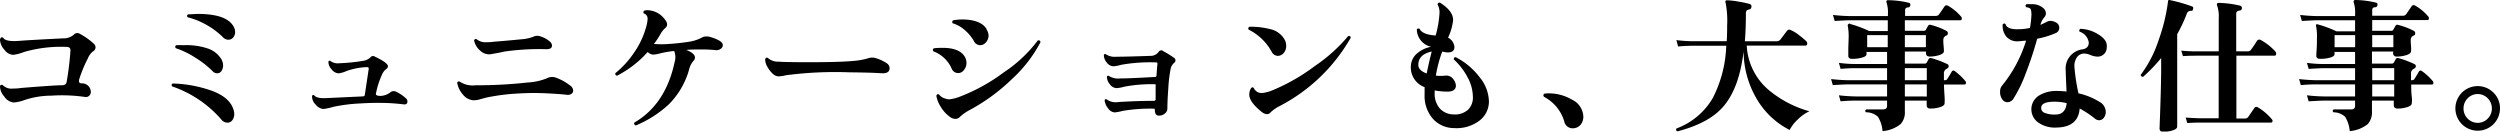 <svg xmlns="http://www.w3.org/2000/svg" width="414.73" height="21.82" viewBox="0 0 414.73 21.82"><title>アセット 5</title><g id="レイヤー_2" data-name="レイヤー 2"><g id="階層1"><path d="M15.58,7.27a.81.81,0,0,1,.27.58.77.77,0,0,1-.42.67,2.85,2.85,0,0,0-.86,1.18,21.37,21.37,0,0,0-1.46,3.55,1.15,1.15,0,0,0,0,.24c0,.23.16.34.48.34a1.45,1.45,0,0,1,1.48,1.39.86.86,0,0,1-.28.67.81.81,0,0,1-.72.19,26.74,26.74,0,0,0-5.57-.21,14.16,14.16,0,0,0-4.42.72A6.42,6.42,0,0,1,2.29,17a2.12,2.12,0,0,1-1.59-1A2.57,2.57,0,0,1,0,14.28a.3.3,0,0,1,.48-.14,2,2,0,0,0,1.65.55c.29,0,.75,0,1.39-.1q5.6-.45,6.77-.45.63,0,.75-.48a46.69,46.69,0,0,0,.64-5.18c.05-.47-.16-.7-.62-.7A22.16,22.16,0,0,0,4,8.62a7.65,7.65,0,0,1-1.8.48,1.86,1.86,0,0,1-1.4-.77A2.77,2.77,0,0,1,0,6.67a.7.7,0,0,1,.08-.33.27.27,0,0,1,.23-.15.29.29,0,0,1,.22.08c.25.46,1.17.63,2.76.5,1.25-.1,3.65-.23,7.22-.41a2.52,2.52,0,0,0,1.75-.62.76.76,0,0,1,1-.12A10.93,10.93,0,0,1,15.58,7.27Z"/><path d="M38.67,18a2.45,2.45,0,0,1,.19.93,1.61,1.61,0,0,1-.31,1,1,1,0,0,1-.84.42,1.34,1.34,0,0,1-1-.53,18.87,18.87,0,0,0-8.16-5.49q-.2-.35.12-.48a21.2,21.2,0,0,1,6.51,1.22Q38,16.13,38.67,18ZM36.75,9.87a2.13,2.13,0,0,1,.26,1,1.57,1.57,0,0,1-.26.89.83.83,0,0,1-.74.4,1,1,0,0,1-.7-.31A14.89,14.89,0,0,0,32.5,9.63,13.94,13.94,0,0,0,29.17,8a.3.3,0,0,1,.09-.5,11.77,11.77,0,0,1,1.18,0A11.18,11.18,0,0,1,34.33,8,4.19,4.19,0,0,1,36.75,9.87ZM38.69,4.3a1.88,1.88,0,0,1,.32,1,1.4,1.4,0,0,1-.32.91,1,1,0,0,1-.81.38A1.21,1.21,0,0,1,37,6.19a13,13,0,0,0-5.88-3.33c-.14-.21-.11-.37.1-.48.54,0,1.08-.07,1.6-.07Q37.49,2.31,38.69,4.3Z"/><path d="M67.33,16.3a.67.67,0,0,1,.26.53c0,.38-.22.54-.65.48-.65-.08-1.41-.15-2.25-.2a44.82,44.82,0,0,0-4.9.05,27.57,27.57,0,0,0-4.44.55,10.3,10.3,0,0,1-1.68.37,1.84,1.84,0,0,1-1.33-.76,1.85,1.85,0,0,1-.57-1.43.23.23,0,0,1,.36-.07c.29.37,1,.52,2.09.45l6-.28a.31.31,0,0,0,.31-.32c.16-1.05.36-2.39.6-4a.64.64,0,0,0,0-.44c0-.07-.19-.11-.42-.09a11.24,11.24,0,0,0-3.24.65,4.58,4.58,0,0,1-1.32.38A1.59,1.59,0,0,1,55,11.49a1.77,1.77,0,0,1-.52-1.26q.12-.24.33-.12a2,2,0,0,0,1.49.38,30.19,30.19,0,0,0,3.82-.38,2.24,2.24,0,0,0,1.34-.6.52.52,0,0,1,.72-.12c1.46.69,2.18,1.22,2.18,1.61a.64.64,0,0,1-.33.48,2.25,2.25,0,0,0-.65.88,13.58,13.58,0,0,0-1,3.1.29.29,0,0,0,0,.24q.15.21.72.21a2.79,2.79,0,0,0,1.75-.67.9.9,0,0,1,.91,0A6.41,6.41,0,0,1,67.33,16.3Z"/><path d="M94.61,14.21a1.08,1.08,0,0,1,.48.82.65.65,0,0,1-.31.55,1.07,1.07,0,0,1-.79.14c-.69-.08-1.62-.15-2.78-.21a43,43,0,0,0-5.21,0,34.48,34.48,0,0,0-5.19.65c-.22.05-.64.16-1.27.34a4.3,4.3,0,0,1-.91.14,2.45,2.45,0,0,1-1.87-1,3.87,3.87,0,0,1-.91-1.9.28.28,0,0,1,.43-.19,3.9,3.9,0,0,0,2.59.6q4.48,0,8.62-.46A10.06,10.06,0,0,0,90.7,13a1.88,1.88,0,0,1,1.47-.14A8.87,8.87,0,0,1,94.61,14.21Zm-3.4-7.32a.89.89,0,0,1,.36.67q0,.63-1,.6a40.88,40.88,0,0,0-6.87.39c-.56.13-1.34.28-2.35.45a2.09,2.09,0,0,1-1.7-.61,3,3,0,0,1-1-1.67.29.29,0,0,1,.43-.21A2.3,2.3,0,0,0,80.77,7c.28,0,.67,0,1.15-.08,1.25-.09,2.93-.24,5.06-.45a6.73,6.73,0,0,0,1.53-.39,1.42,1.42,0,0,1,1-.09A4.29,4.29,0,0,1,91.21,6.89Z"/><path d="M119.91,7.49a.74.74,0,0,1-.37.62,1.2,1.2,0,0,1-.88.2,22.82,22.82,0,0,0-2.81-.1c-.65,0-1.33,0-2,.07,1,.4,1.44.83,1.44,1.28a.77.77,0,0,1-.26.55,3.33,3.33,0,0,0-.7,1.37,13.14,13.14,0,0,1-3.4,5.85,18.42,18.42,0,0,1-5.45,3.48q-.39-.15-.24-.48,5.16-3,6.67-10a2.76,2.76,0,0,0-.07-1.87,17.22,17.22,0,0,0-2.35.4,5,5,0,0,1-1.13.2,1.36,1.36,0,0,1-.91-.44,17.43,17.43,0,0,1-5.09,3.94.32.32,0,0,1-.27-.43,15.43,15.43,0,0,0,3.12-3.43,13.81,13.81,0,0,0,2-4.3,5.54,5.54,0,0,0,.22-1.22.89.89,0,0,0-.6-.94.29.29,0,0,1,.07-.48,2,2,0,0,1,.55-.07,3.72,3.72,0,0,1,2.93,1.65,1.26,1.26,0,0,1,.29.73.78.78,0,0,1-.27.55,3.63,3.63,0,0,0-.86,1.08,14.28,14.28,0,0,1-1.06,1.6c.9.05,1.69.06,2.38,0a37.31,37.31,0,0,0,3.79-.43,7.17,7.17,0,0,0,2-.75,2.23,2.23,0,0,1,1.36.07C119.28,6.6,119.91,7,119.91,7.49Z"/><path d="M147.1,10.49a1,1,0,0,1,.48.79c0,.64-.45.93-1.37.87-1.16-.08-2.92-.13-5.25-.15a62.88,62.88,0,0,0-10.56.48,6.46,6.46,0,0,1-1.18.19,1.43,1.43,0,0,1-.84-.28,4.13,4.13,0,0,1-1-1.18,2.59,2.59,0,0,1-.44-1.22.63.63,0,0,1,.07-.32.27.27,0,0,1,.43,0,2.55,2.55,0,0,0,1.73.56c.8.06,2.51.09,5.14.09,3.28,0,5.68-.07,7.22-.21a11.65,11.65,0,0,0,2.54-.46,2,2,0,0,1,1.23,0A6.39,6.39,0,0,1,147.1,10.49Z"/><path d="M160.09,9.48a2.07,2.07,0,0,1,.24,1,1.78,1.78,0,0,1-.41,1.12,1.16,1.16,0,0,1-2.07-.28,5.37,5.37,0,0,0-3-2.8c-.14-.21-.12-.38.07-.51a10.69,10.69,0,0,1,1.27-.07C158.21,7.9,159.51,8.43,160.09,9.48ZM172.61,7a22.52,22.52,0,0,1-4.75,6.13,31.49,31.49,0,0,1-7.05,5.15,7.45,7.45,0,0,0-1.56,1.1,1,1,0,0,1-.77.34,1.56,1.56,0,0,1-.91-.34,5.62,5.62,0,0,1-1.49-1.63,5.15,5.15,0,0,1-.75-1.85c.07-.24.21-.32.44-.24a1.75,1.75,0,0,0,.93.65,2.12,2.12,0,0,0,.79.17,6.85,6.85,0,0,0,1.78-.46,30.19,30.19,0,0,0,7.3-4.05,22.69,22.69,0,0,0,5.59-5.26C172.43,6.65,172.58,6.75,172.61,7Zm-9-2.19A2.08,2.08,0,0,1,164,5.91,1.74,1.74,0,0,1,163.58,7a1.27,1.27,0,0,1-1,.5,1.2,1.2,0,0,1-1.05-.75A7,7,0,0,0,160.06,5a5.26,5.26,0,0,0-2-1.13.32.32,0,0,1,.07-.5,8.25,8.25,0,0,1,1.59-.14Q162.7,3.27,163.66,4.8Z"/><path d="M194.79,10.42a1.83,1.83,0,0,0-.62,1.15,24,24,0,0,0-.36,3.12c-.1,1.36-.15,2.47-.15,3.31a1,1,0,0,1-.41.82,1.4,1.4,0,0,1-1,.36c-.44,0-.67-.31-.67-.94,0-.14-.06-.21-.17-.21a26.87,26.87,0,0,0-5.13.36,9.35,9.35,0,0,1-1.37.26,1.46,1.46,0,0,1-1.09-.69,2.44,2.44,0,0,1-.57-1.35.22.22,0,0,1,.34-.12,2.59,2.59,0,0,0,2,.43c2.19-.13,4.11-.19,5.76-.19.24,0,.36-.09.36-.26s0-.93,0-2.26a.18.18,0,0,0,0-.18.24.24,0,0,0-.18-.06,24.2,24.2,0,0,0-5,.41,6.17,6.17,0,0,1-1.32.24,1.42,1.42,0,0,1-1.09-.64,1.87,1.87,0,0,1-.49-1.26q.12-.24.33-.12a2.87,2.87,0,0,0,1.9.41c1.39,0,3.3-.11,5.74-.24a.26.26,0,0,0,.26-.24c.05-.85.1-1.45.14-1.82s-.05-.36-.31-.36a27.22,27.22,0,0,0-5.69.4,6.46,6.46,0,0,1-1.27.25,1.46,1.46,0,0,1-1.13-.63,1.92,1.92,0,0,1-.48-1.25c.08-.16.19-.2.32-.12a2.75,2.75,0,0,0,1.8.41c1.12,0,3-.05,5.54-.14a1.66,1.66,0,0,0,1.42-.65A.5.5,0,0,1,193,8.5a16.88,16.88,0,0,1,1.82,1.13A.5.5,0,0,1,195,10,.45.45,0,0,1,194.79,10.42Z"/><path d="M213.2,6.75a2.21,2.21,0,0,1,.17.84A1.81,1.81,0,0,1,213,8.74a1.3,1.3,0,0,1-1,.53,1.19,1.19,0,0,1-1.05-.7,8.84,8.84,0,0,0-3.8-3.65.31.31,0,0,1,.12-.48,12.82,12.82,0,0,1,3.44.39A3.59,3.59,0,0,1,213.2,6.75Zm10.87-.48a28.84,28.84,0,0,1-11.74,11.3,6.07,6.07,0,0,0-1.58,1.1.74.74,0,0,1-.58.27,1.48,1.48,0,0,1-.84-.36c-1.45-1.15-2.15-2.16-2.08-3a2,2,0,0,1,.26-.91c.14-.21.3-.24.48-.08a1.4,1.4,0,0,0,1.39.84,6.18,6.18,0,0,0,1.71-.45,32.23,32.23,0,0,0,7.08-4.06A26.78,26.78,0,0,0,223.64,6C223.91,5.91,224.05,6,224.07,6.27Z"/><path d="M247,16.8A4,4,0,0,1,245.45,20a6.33,6.33,0,0,1-4.24,1.25,4.77,4.77,0,0,1-3.44-1.47,5.78,5.78,0,0,1-1.44-4.12c0-.39,0-.79,0-1.2a3.48,3.48,0,0,1-2.28-3.51,2.91,2.91,0,0,1,1.08-2.13,5,5,0,0,1,2.28-1.06,3,3,0,0,1-2.37-2.86.3.3,0,0,1,.48-.09q.45.93,2.64,1.08a16.75,16.75,0,0,0,.64-3.72,2.47,2.47,0,0,0-.31-1.39c0-.26.16-.37.39-.34,1.45.91,2.18,1.87,2.18,2.88a8.91,8.91,0,0,1-.84,2.93,1.91,1.91,0,0,1,1.06,1.56c0,.59-.37.89-1.11.89a4.79,4.79,0,0,1-.91-.15,20.57,20.57,0,0,0-1.06,4,7.2,7.2,0,0,0,1.54,0,1.41,1.41,0,0,1,1.44.72,1.72,1.72,0,0,1,.34.93c0,.66-.47,1-1.4,1A12.05,12.05,0,0,1,238,15c0,.19,0,.33,0,.43a3.7,3.7,0,0,0,.84,2.55,3.08,3.08,0,0,0,2.26,1,3.23,3.23,0,0,0,2.45-.79,2.86,2.86,0,0,0,.79-2.18,6.94,6.94,0,0,0-.9-3.22,10.61,10.61,0,0,0-2.27-2.93c0-.24.09-.36.31-.38a11.65,11.65,0,0,1,4,3.36A6.54,6.54,0,0,1,247,16.8Zm-9.5-8.25c-1.49.33-2.22,1.08-2.21,2.23,0,.61.48,1.08,1.39,1.41C236.87,11.19,237.14,10,237.51,8.55Z"/><path d="M262.66,19.27a2.1,2.1,0,0,1-.45,1.42,1.64,1.64,0,0,1-1.11.58,1.42,1.42,0,0,1-1.61-1.16,6.78,6.78,0,0,0-3.26-4,.33.33,0,0,1-.19-.29c0-.19.11-.29.33-.31a7.56,7.56,0,0,1,4.37,1A3.26,3.26,0,0,1,262.66,19.27Z"/><path d="M300.17,18.46a6.49,6.49,0,0,0-1.94,1.37,6.13,6.13,0,0,0-1.34,1.73,13.31,13.31,0,0,1-5.56-5.32,15.69,15.69,0,0,1-2.08-7.74q-.74,6.32-3.55,9.38-2.37,2.6-7.44,3.91c-.22-.12-.27-.28-.14-.48a11.62,11.62,0,0,0,6.05-5.11,20.43,20.43,0,0,0,2.2-8.61H281c-.45,0-1.32,0-2.62.12l-.28-1.06a21.84,21.84,0,0,0,2.9.19h5.45c.05-.83.07-1.7.07-2.61a15.72,15.72,0,0,0-.26-3.8.26.26,0,0,1,0-.28.27.27,0,0,1,.27-.1,12.18,12.18,0,0,1,1.89.22,15.15,15.15,0,0,1,1.86.4.39.39,0,0,1,.26.48.38.38,0,0,1-.29.39l-.43.14a.78.78,0,0,0-.19.63c0,1.65-.06,3.16-.17,4.53h5.23a.77.77,0,0,0,.63-.24c.32-.41.69-.91,1.13-1.49a.47.47,0,0,1,.64-.11,6.15,6.15,0,0,1,1.42.88,12.42,12.42,0,0,1,1.18,1,.58.58,0,0,1,.12.32c0,.24-.1.36-.29.36h-9.75A10.31,10.31,0,0,0,293.5,15,18.05,18.05,0,0,0,300.17,18.46Z"/><path d="M326.05,13.47a.34.34,0,0,1,.07.36.21.21,0,0,1-.22.19h-3.41c0,.53.05,1.21.1,2s0,1.06,0,1.13c0,.25-.24.46-.74.62a5.22,5.22,0,0,1-1.61.24c-.41,0-.62-.19-.62-.57v-.75H316l0,1.75a2.9,2.9,0,0,1-.7,2.14,5.46,5.46,0,0,1-3,1.17,5.26,5.26,0,0,0-.76-2.37,2.88,2.88,0,0,0-2-.75c-.16-.19-.14-.35.05-.48h2.76c.47,0,.7-.19.7-.57v-.89h-5.09c-.46,0-1.34,0-2.62.12l-.28-1a27.85,27.85,0,0,0,2.88.19h5.11V14h-6.39q-.69,0-2.61.12l-.29-1c1,.11,1.93.17,2.9.19h6.39v-2h-5.09c-.46,0-1.34,0-2.62.12l-.28-1a21.43,21.43,0,0,0,2.88.19h5.11v-2h-3.41V9c0,.23-.26.43-.79.57a5.88,5.88,0,0,1-1.61.19c-.42,0-.62-.16-.62-.5,0,0,0-.32,0-1s.05-1.3.05-1.85a9.75,9.75,0,0,0-.14-2.13.2.2,0,0,1,.06-.23A.25.25,0,0,1,307,4a17.61,17.61,0,0,1,3.07,1.15h3.1V3.36H307q-.71,0-2.64.12l-.29-1a28.42,28.42,0,0,0,2.9.19h6.22V2.38a5.5,5.5,0,0,0-.22-1.95.32.32,0,0,1,0-.31.3.3,0,0,1,.24-.09,15.41,15.41,0,0,1,3.43.43.31.31,0,0,1,.26.41.36.36,0,0,1-.36.36c-.33,0-.5.19-.5.48v.93h5.06a.65.65,0,0,0,.56-.24c.25-.36.56-.8.91-1.32a.42.42,0,0,1,.6-.12,8,8,0,0,1,2.16,1.8.4.4,0,0,1,.12.29c0,.21-.09.31-.27.31H316V5.11h3.19a.34.34,0,0,0,.31-.2c.08-.13.2-.35.36-.64a.36.36,0,0,1,.44-.14,11.79,11.79,0,0,1,2.61,1,.38.38,0,0,1,.22.39.37.37,0,0,1-.24.38.74.74,0,0,0-.51.67c0,.19,0,.55.05,1.07s.05.8.05.85c0,.26-.24.47-.73.64a5.19,5.19,0,0,1-1.62.25q-.63,0-.63-.6V8.55H316v2h3.29a.38.38,0,0,0,.36-.2l.29-.54a.37.37,0,0,1,.45-.17,16.6,16.6,0,0,1,2.67,1,.38.38,0,0,1,.21.37c0,.16-.13.3-.39.44a.81.81,0,0,0-.4.8V13.3h.14a.45.45,0,0,0,.44-.22q.29-.45.72-1.2a.32.32,0,0,1,.52-.07A9.77,9.77,0,0,1,326.05,13.47ZM313.16,7.83v-2h-3.41v2Zm6.33,0v-2H316v2Zm.15,5.47v-2H316v2Zm0,2.71V14H316v2Z"/><path d="M341.08,3.73a1,1,0,0,1,.54.88.94.94,0,0,1-.62.89,14.71,14.71,0,0,1-3.05.93,56.15,56.15,0,0,1-1.87,5.67A21.92,21.92,0,0,1,334,16.39a1.15,1.15,0,0,1-1,.56.94.94,0,0,1-.74-.34,2,2,0,0,1-.46-1.39,1.51,1.51,0,0,1,.31-1,22,22,0,0,0,4-7.47c-.43,0-.85.08-1.27.1a2.39,2.39,0,0,1-2-.77,2.89,2.89,0,0,1-.62-2q.21-.31.48-.09c.17.61.86.89,2.06.86a9,9,0,0,0,2-.22A19,19,0,0,0,337,2.5c0-.61-.05-1-.29-1.15a1.62,1.62,0,0,0-.58-.15c-.16-.2-.14-.37.05-.5a6.84,6.84,0,0,1,.79,0,2.77,2.77,0,0,1,1.92.58,1.23,1.23,0,0,1,.51.93,1,1,0,0,1-.27.67,2.93,2.93,0,0,0-.64,1.25q.53-.24,1-.48a1.39,1.39,0,0,1,.67-.19A2,2,0,0,1,341.08,3.73Zm8.41,4.14a1.49,1.49,0,0,1-1.6,1.52,3.09,3.09,0,0,1-1.08-.26,3.29,3.29,0,0,0-1-.25,1.52,1.52,0,0,0-1.18.51,2.5,2.5,0,0,0-.5,1.68,31.16,31.16,0,0,0,.67,4.41,11.4,11.4,0,0,1,3.53,1.44,1.92,1.92,0,0,1,1,1.68,1.54,1.54,0,0,1-.31.92,1,1,0,0,1-.79.43,1.17,1.17,0,0,1-.72-.29A16,16,0,0,0,345,18q-.24,3.12-3.89,3.16a4.75,4.75,0,0,1-3-.85,2.68,2.68,0,0,1,.18-4.48,5.41,5.41,0,0,1,2.92-.74,12.54,12.54,0,0,1,1.61.1c-.09-2.08-.14-3.27-.14-3.56a3.2,3.2,0,0,1,2.83-3.45c.7-.14,1-.52,1-1.13A2.23,2.23,0,0,0,345,5.26a.3.3,0,0,1,.16-.48,6,6,0,0,1,3.05,1C349.18,6.39,349.61,7.09,349.49,7.87Zm-6.64,9.24a8.92,8.92,0,0,0-2-.24c-1.47,0-2.22.34-2.23,1a.84.84,0,0,0,.57.85A4.31,4.31,0,0,0,341,19C342.1,19,342.72,18.35,342.85,17.11Z"/><path d="M363.82,1.49c-.05.23-.15.33-.31.31a.7.7,0,0,0-.75.51,25.65,25.65,0,0,1-1.58,3.36V21c0,.25-.24.46-.72.62a5,5,0,0,1-1.58.24c-.42,0-.63-.19-.63-.58,0,.16.05-1.13.14-3.86s.13-4.82.13-6.24V9.63a27.71,27.71,0,0,1-3,3.12.39.39,0,0,1-.28-.1.3.3,0,0,1-.11-.24,19.82,19.82,0,0,0,3-5.85A30,30,0,0,0,359.67.15c0-.11.09-.16.22-.15a25.68,25.68,0,0,1,3.79,1.08C363.82,1.15,363.87,1.28,363.82,1.49Zm13.66,7.08a.48.48,0,0,1,.12.31c0,.24-.1.36-.29.36H371V19.66h1.39a.64.64,0,0,0,.58-.27l1-1.46a.42.42,0,0,1,.6-.12,8.86,8.86,0,0,1,2.28,1.94A.48.48,0,0,1,377,20c0,.23-.1.34-.29.34H364.85c-.33,0-1,0-2,.07l-.27-.91q1.19.09,2.28.12h3.2V9.24h-3.92c-.33,0-1,0-2,.07l-.29-.91q1.17.11,2.28.12h3.94V3a5.33,5.33,0,0,0-.27-2.09.34.34,0,0,1,0-.31.29.29,0,0,1,.27-.12,16.79,16.79,0,0,1,3.55.46.4.4,0,0,1,.29.45.38.38,0,0,1-.39.36c-.37.05-.55.23-.55.53V8.52h1.87a.65.65,0,0,0,.58-.26c.29-.4.63-.9,1-1.49a.46.46,0,0,1,.65-.12A9,9,0,0,1,377.48,8.57Z"/><path d="M403.59,13.47a.33.33,0,0,1,.07.36c0,.13-.1.19-.21.19H400c0,.53,0,1.21.09,2s0,1.06,0,1.13c0,.25-.25.46-.75.62a5.16,5.16,0,0,1-1.6.24q-.63,0-.63-.57v-.75h-3.62l0,1.75a2.94,2.94,0,0,1-.69,2.14,5.53,5.53,0,0,1-3,1.17,5.26,5.26,0,0,0-.76-2.37,2.85,2.85,0,0,0-1.95-.75c-.16-.19-.15-.35.05-.48H390q.69,0,.69-.57v-.89h-5.09q-.69,0-2.61.12l-.29-1a27.85,27.85,0,0,0,2.88.19h5.11V14h-6.38c-.47,0-1.34,0-2.62.12l-.29-1c1,.11,1.93.17,2.91.19h6.38v-2h-5.09q-.69,0-2.61.12l-.29-1a21.43,21.43,0,0,0,2.88.19h5.11v-2h-3.41V9c0,.23-.26.43-.79.57a5.83,5.83,0,0,1-1.61.19c-.41,0-.62-.16-.62-.5,0,0,0-.32.05-1s.05-1.3.05-1.85a8.91,8.91,0,0,0-.15-2.13.2.2,0,0,1,.06-.23.25.25,0,0,1,.25,0,18,18,0,0,1,3.08,1.15h3.09V3.36h-6.19q-.69,0-2.64.12l-.29-1a28.8,28.8,0,0,0,2.91.19h6.21V2.38a5.83,5.83,0,0,0-.21-1.95.3.3,0,0,1,0-.31A.3.3,0,0,1,390.7,0a15.34,15.34,0,0,1,3.43.43.32.32,0,0,1,.27.41.37.37,0,0,1-.36.36q-.51,0-.51.48v.93h5.07a.63.63,0,0,0,.55-.24c.26-.36.56-.8.91-1.32a.42.42,0,0,1,.6-.12,8,8,0,0,1,2.16,1.8.4.4,0,0,1,.12.29c0,.21-.09.31-.26.31h-9.15V5.11h3.2a.35.35,0,0,0,.31-.2c.08-.13.2-.35.36-.64a.35.35,0,0,1,.43-.14,11.69,11.69,0,0,1,2.62,1,.39.39,0,0,1,.21.39.37.37,0,0,1-.24.38.74.74,0,0,0-.5.67c0,.19,0,.55.05,1.07s0,.8,0,.85c0,.26-.24.47-.73.64a5.19,5.19,0,0,1-1.62.25.54.54,0,0,1-.62-.6V8.55h-3.51v2h3.29a.38.38,0,0,0,.36-.2c.08-.14.18-.32.29-.54a.38.38,0,0,1,.46-.17,16.1,16.1,0,0,1,2.66,1,.38.38,0,0,1,.22.37c0,.16-.14.3-.4.44a.82.82,0,0,0-.4.8V13.3h.15a.44.44,0,0,0,.43-.22q.29-.45.72-1.2a.33.33,0,0,1,.53-.07A9.69,9.69,0,0,1,403.59,13.47ZM390.7,7.83v-2h-3.41v2Zm6.34,0v-2h-3.51v2Zm.14,5.47v-2h-3.65v2Zm0,2.71V14h-3.65v2Z"/><path d="M414.73,18a3.7,3.7,0,1,1-1.08-2.63A3.59,3.59,0,0,1,414.73,18Zm-1.35,0a2.37,2.37,0,0,0-.68-1.69,2.32,2.32,0,0,0-3.34,0,2.37,2.37,0,0,0-.68,1.69,2.34,2.34,0,0,0,.68,1.67,2.32,2.32,0,0,0,3.34,0A2.34,2.34,0,0,0,413.38,18Z"/></g></g></svg>